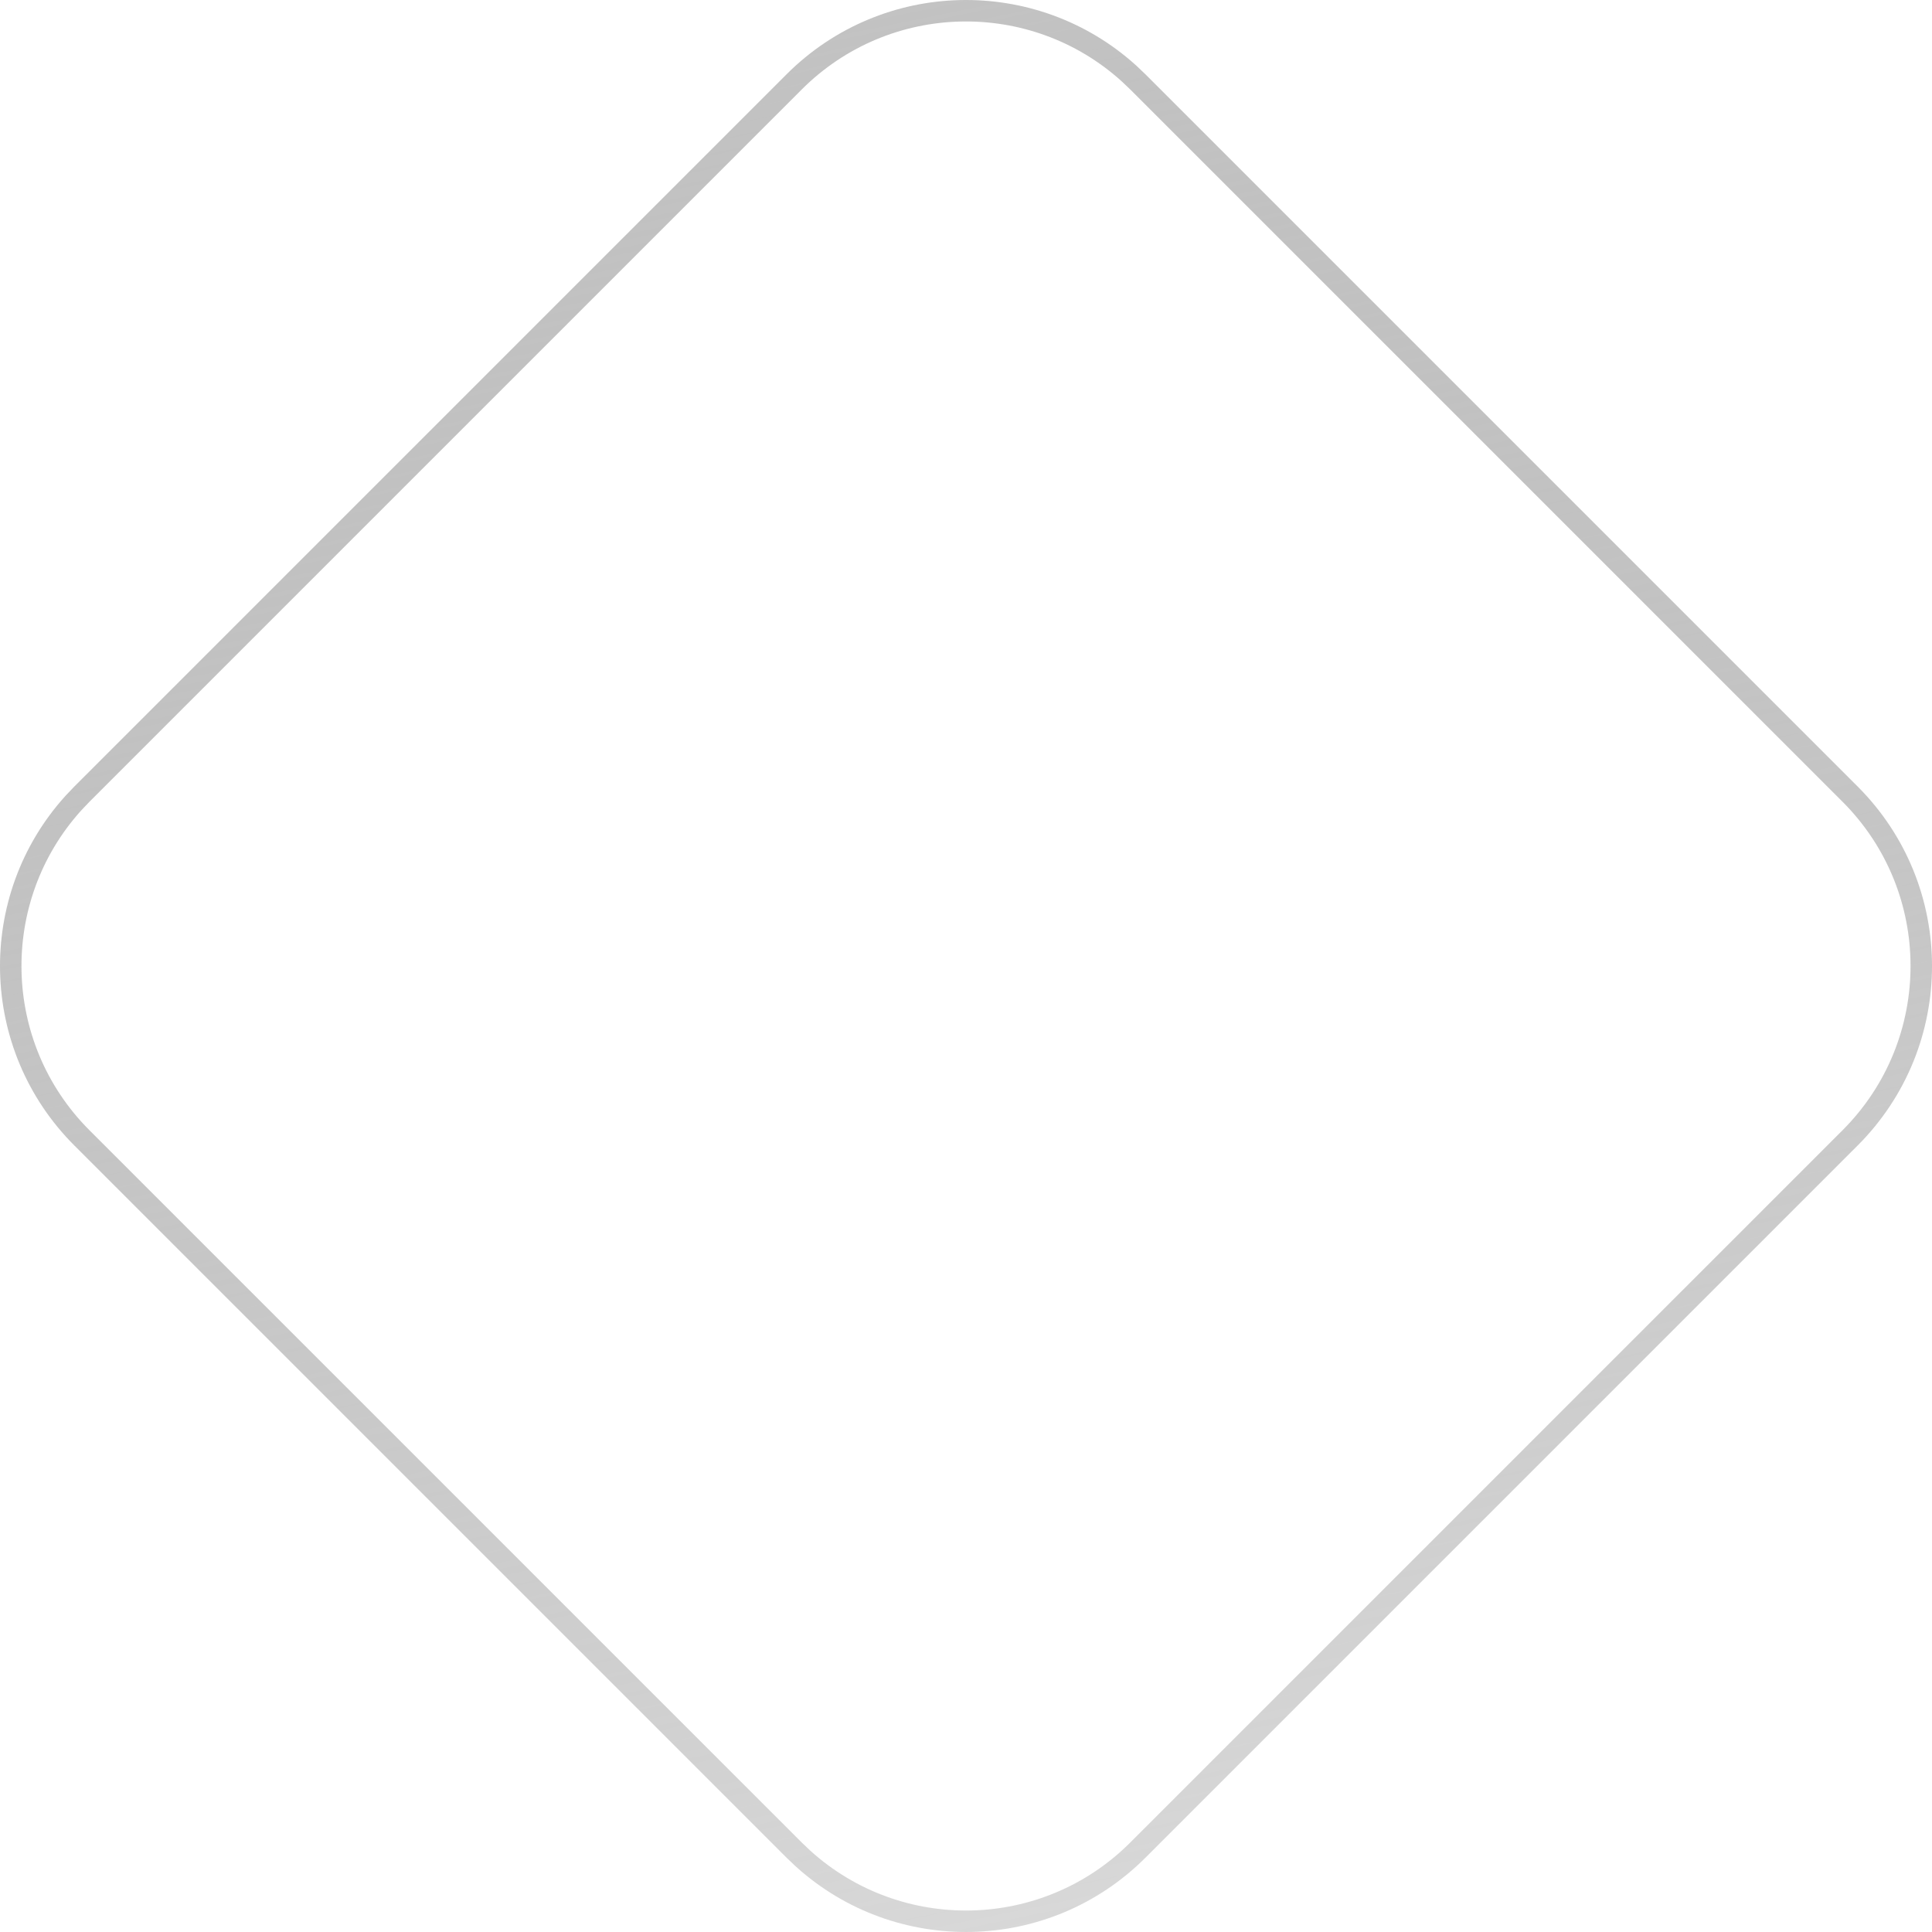 <?xml version="1.0" encoding="UTF-8"?> <svg xmlns="http://www.w3.org/2000/svg" width="90" height="90" viewBox="0 0 90 90" fill="none"><path d="M36.993 3.816C41.277 -0.467 48.14 -0.601 52.585 3.415L53.007 3.816L86.184 36.993C90.606 41.415 90.606 48.585 86.184 53.007L53.007 86.184C48.723 90.467 41.86 90.601 37.415 86.585L36.993 86.184L3.816 53.007C-0.467 48.723 -0.601 41.86 3.415 37.415L3.816 36.993L36.993 3.816Z" stroke="url(#paint0_linear_9036_53369)"></path><defs><linearGradient id="paint0_linear_9036_53369" x1="25.729" y1="-21.218" x2="50.511" y2="99.137" gradientUnits="userSpaceOnUse"><stop offset="0.038" stop-color="#C7C7C7"></stop><stop offset="1" stop-color="#777777" stop-opacity="0.24"></stop></linearGradient></defs></svg> 